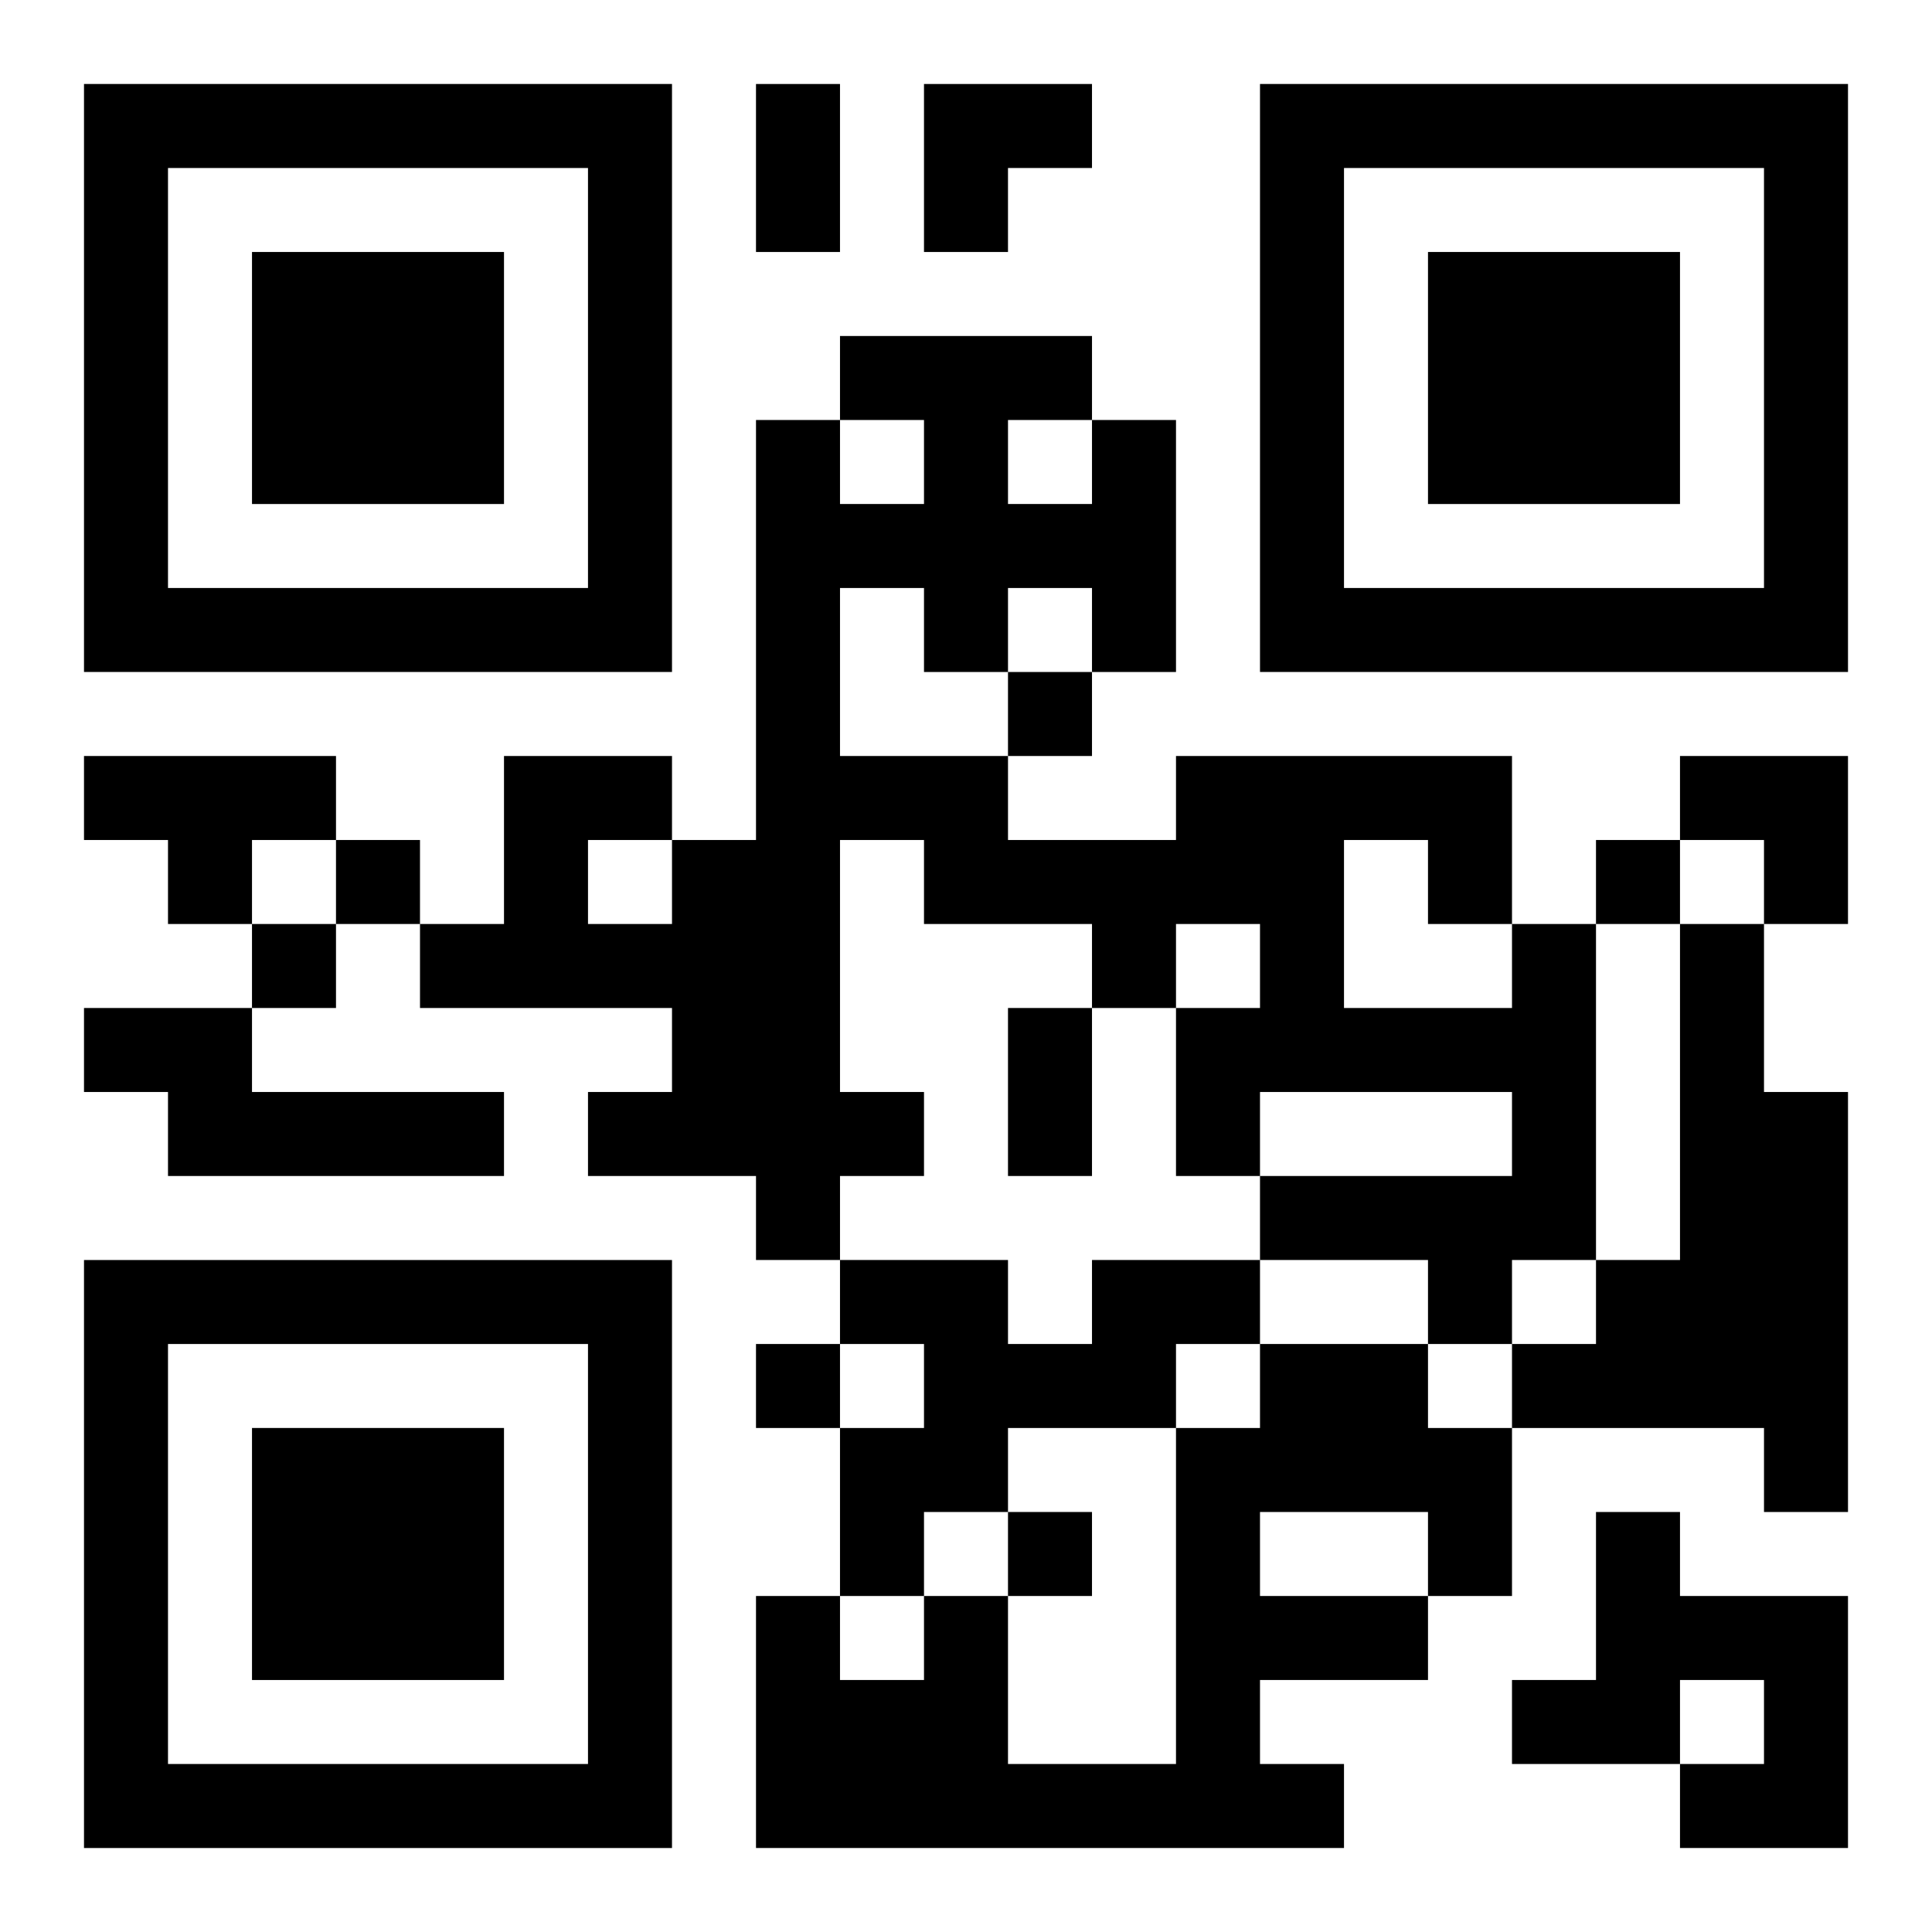 <?xml version="1.0" encoding="UTF-8"?>
<svg width="250" height="250" baseProfile="full" version="1.1" viewBox="-1 -1 23 23" xmlns="http://www.w3.org/2000/svg" xmlns:xlink="http://www.w3.org/1999/xlink"><symbol id="a"><path d="m0 7v7h7v-7h-7zm1 1h5v5h-5v-5zm1 1v3h3v-3h-3z"/></symbol><use y="-7" xlink:href="#a"/><use y="7" xlink:href="#a"/><use x="14" y="-7" xlink:href="#a"/><path d="m0 8h3v1h-1v1h-1v-1h-1v-1m17 2h1v4h-1v1h-1v-1h-2v-1h3v-1h-3v1h-1v-2h1v-1h-1v1h-1v-1h-2v-1h-1v3h1v1h-1v1h-1v-1h-2v-1h1v-1h-3v-1h1v-2h2v1h1v-5h1v1h1v-1h-1v-1h3v1h1v3h-1v-1h-1v1h-1v-1h-1v2h2v1h2v-1h4v2m-2-1v2h2v-1h-1v-1h-1m-4-5v1h1v-1h-1m-5 5v1h1v-1h-1m13 1h1v2h1v5h-1v-1h-3v-1h1v-1h1v-4m-19 1h2v1h3v1h-4v-1h-1v-1m12 3h2v1h-1v1h-2v1h-1v1h-1v-2h1v-1h-1v-1h2v1h1v-1m2 1h2v1h1v2h-1v1h-2v1h1v1h-7v-3h1v1h1v-1h1v2h2v-4h1v-1m0 2v1h2v-1h-2m4 0h1v1h2v3h-2v-1h1v-1h-1v1h-2v-1h1v-2m-7-10v1h1v-1h-1m-8 2v1h1v-1h-1m15 0v1h1v-1h-1m-16 1v1h1v-1h-1m6 5v1h1v-1h-1m3 2v1h1v-1h-1m-3-17h1v2h-1v-2m3 11h1v2h-1v-2m-1-11h2v1h-1v1h-1zm9 8h2v2h-1v-1h-1z"/></svg>

